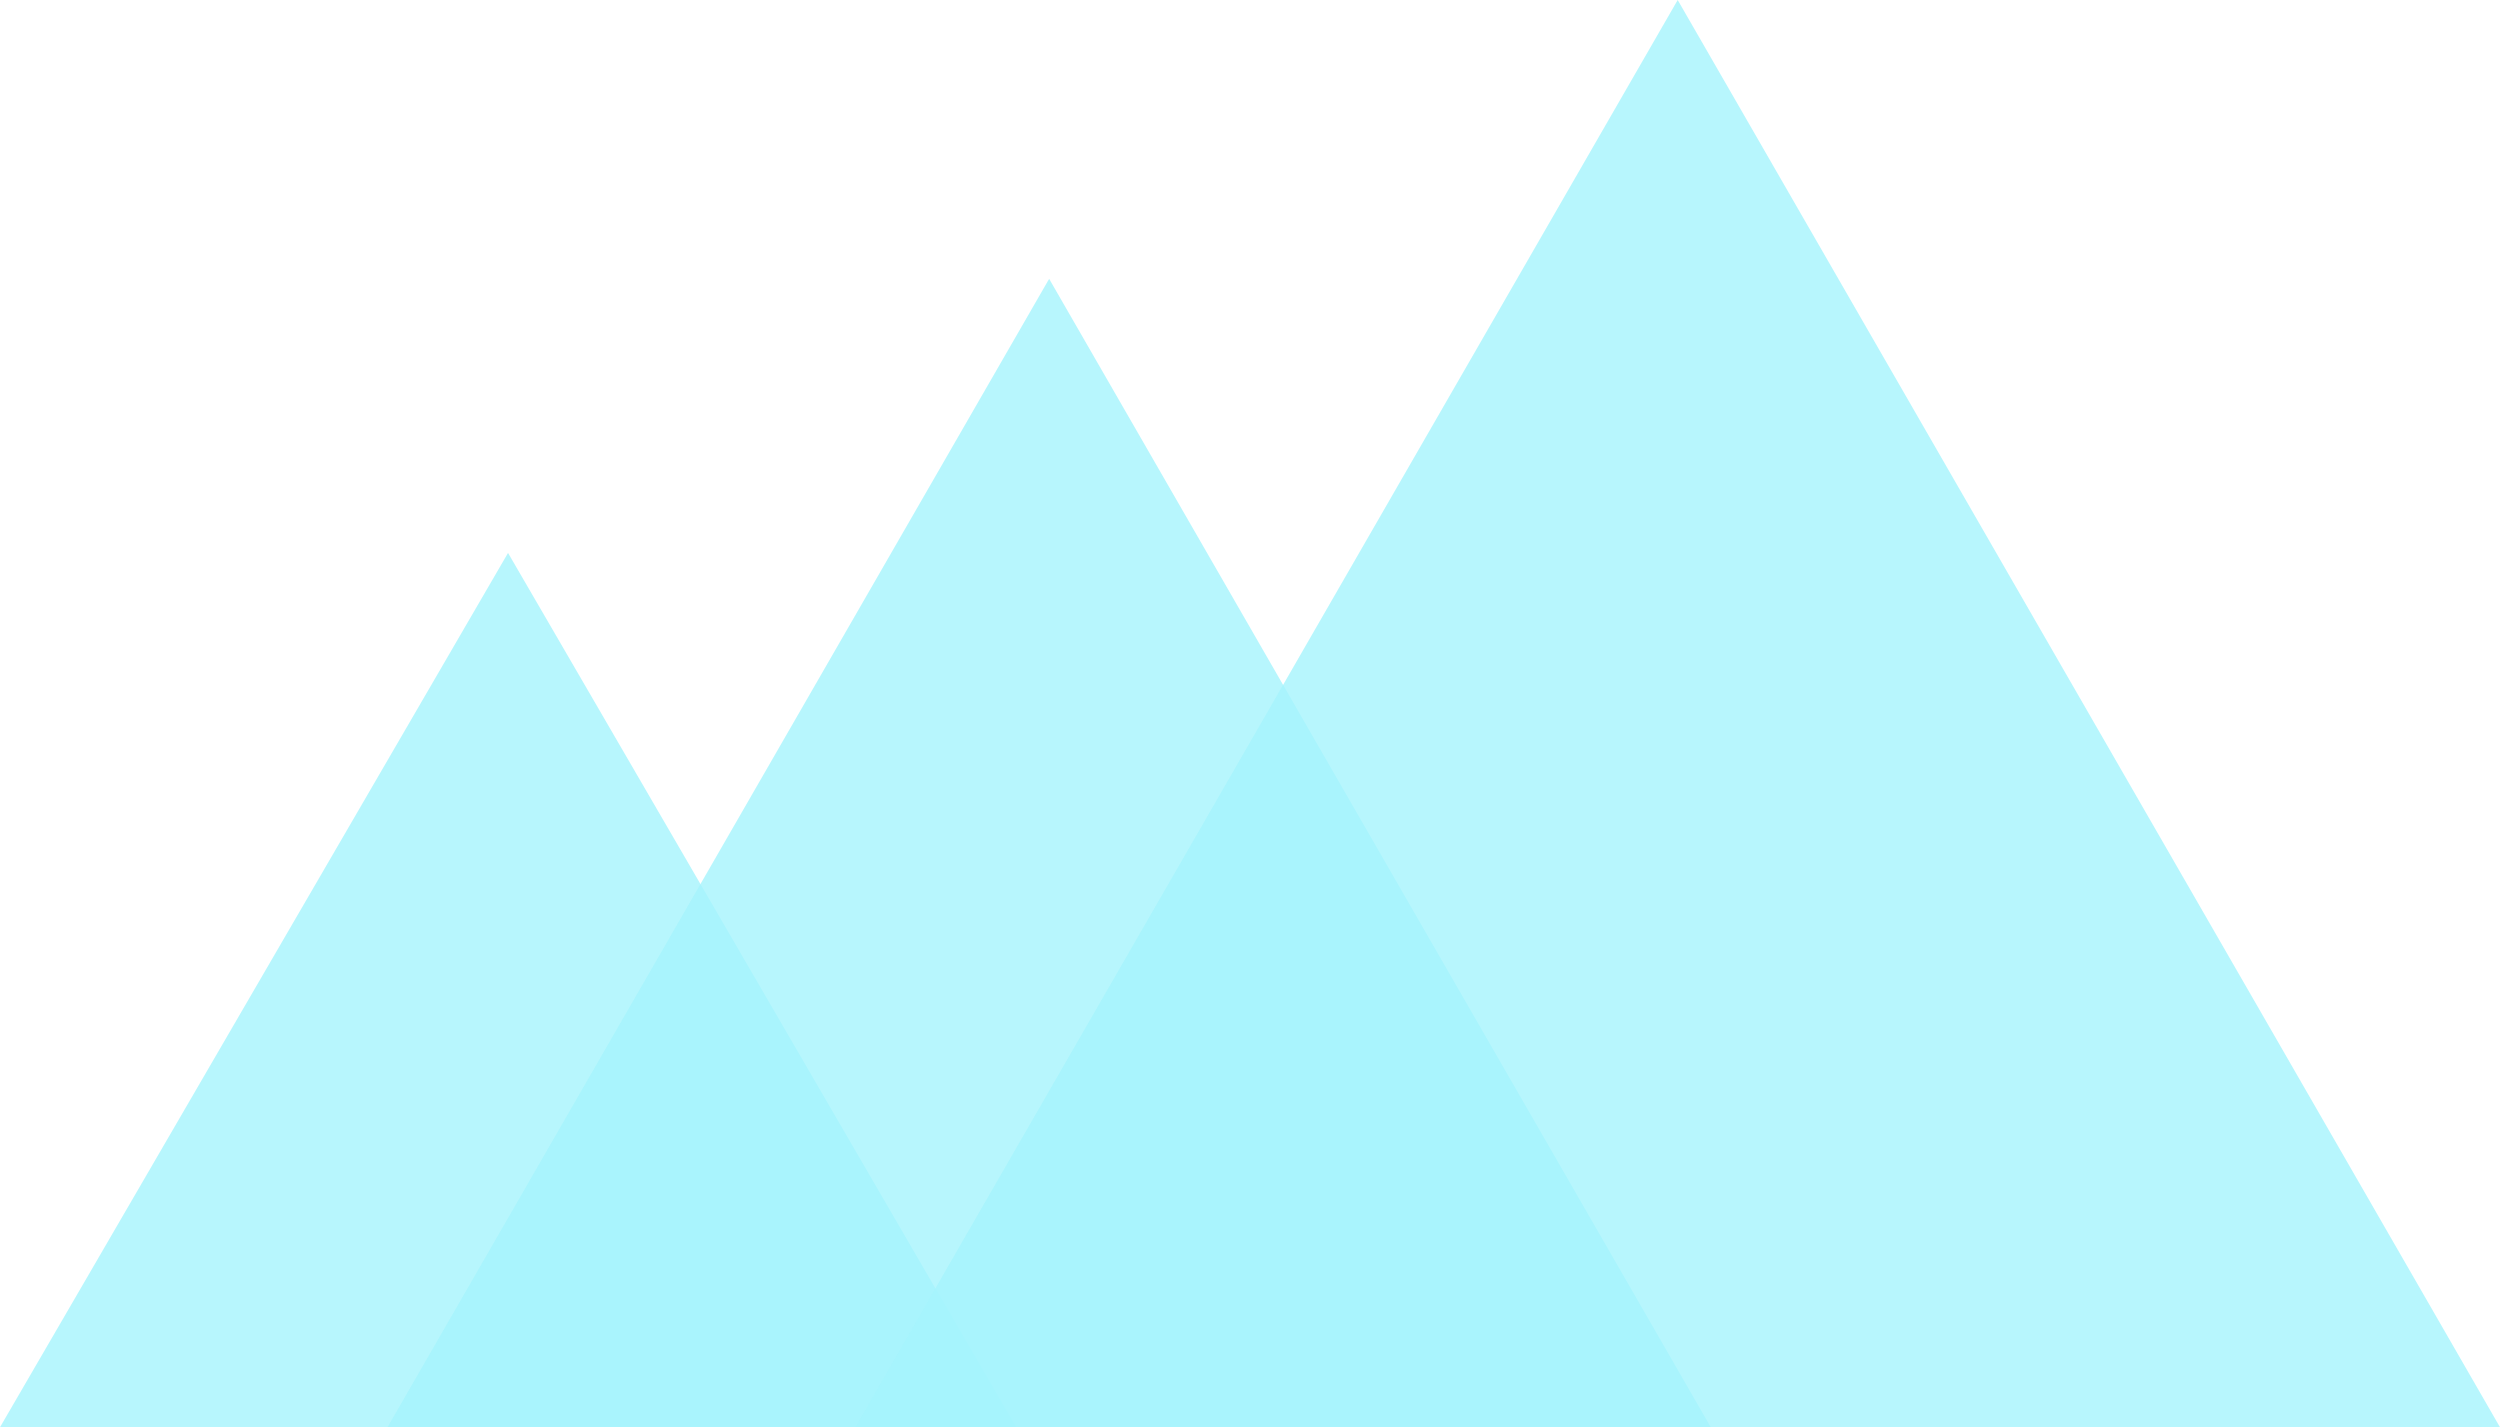 <svg xmlns="http://www.w3.org/2000/svg" width="529" height="302" viewBox="0 0 529 302">
  <g id="Group_2432" data-name="Group 2432" transform="translate(-138 -1556)">
    <path id="Polygon_26" data-name="Polygon 26" d="M107.5,0,215,185H0Z" transform="translate(138 1673)" fill="#a5f3fc" opacity="0.8"/>
    <path id="Polygon_27" data-name="Polygon 27" d="M140,0,280,243H0Z" transform="translate(220 1615)" fill="#a5f3fc" opacity="0.8"/>
    <path id="Polygon_28" data-name="Polygon 28" d="M174,0,348,302H0Z" transform="translate(319 1556)" fill="#a5f3fc" opacity="0.8"/>
  </g>
</svg>

